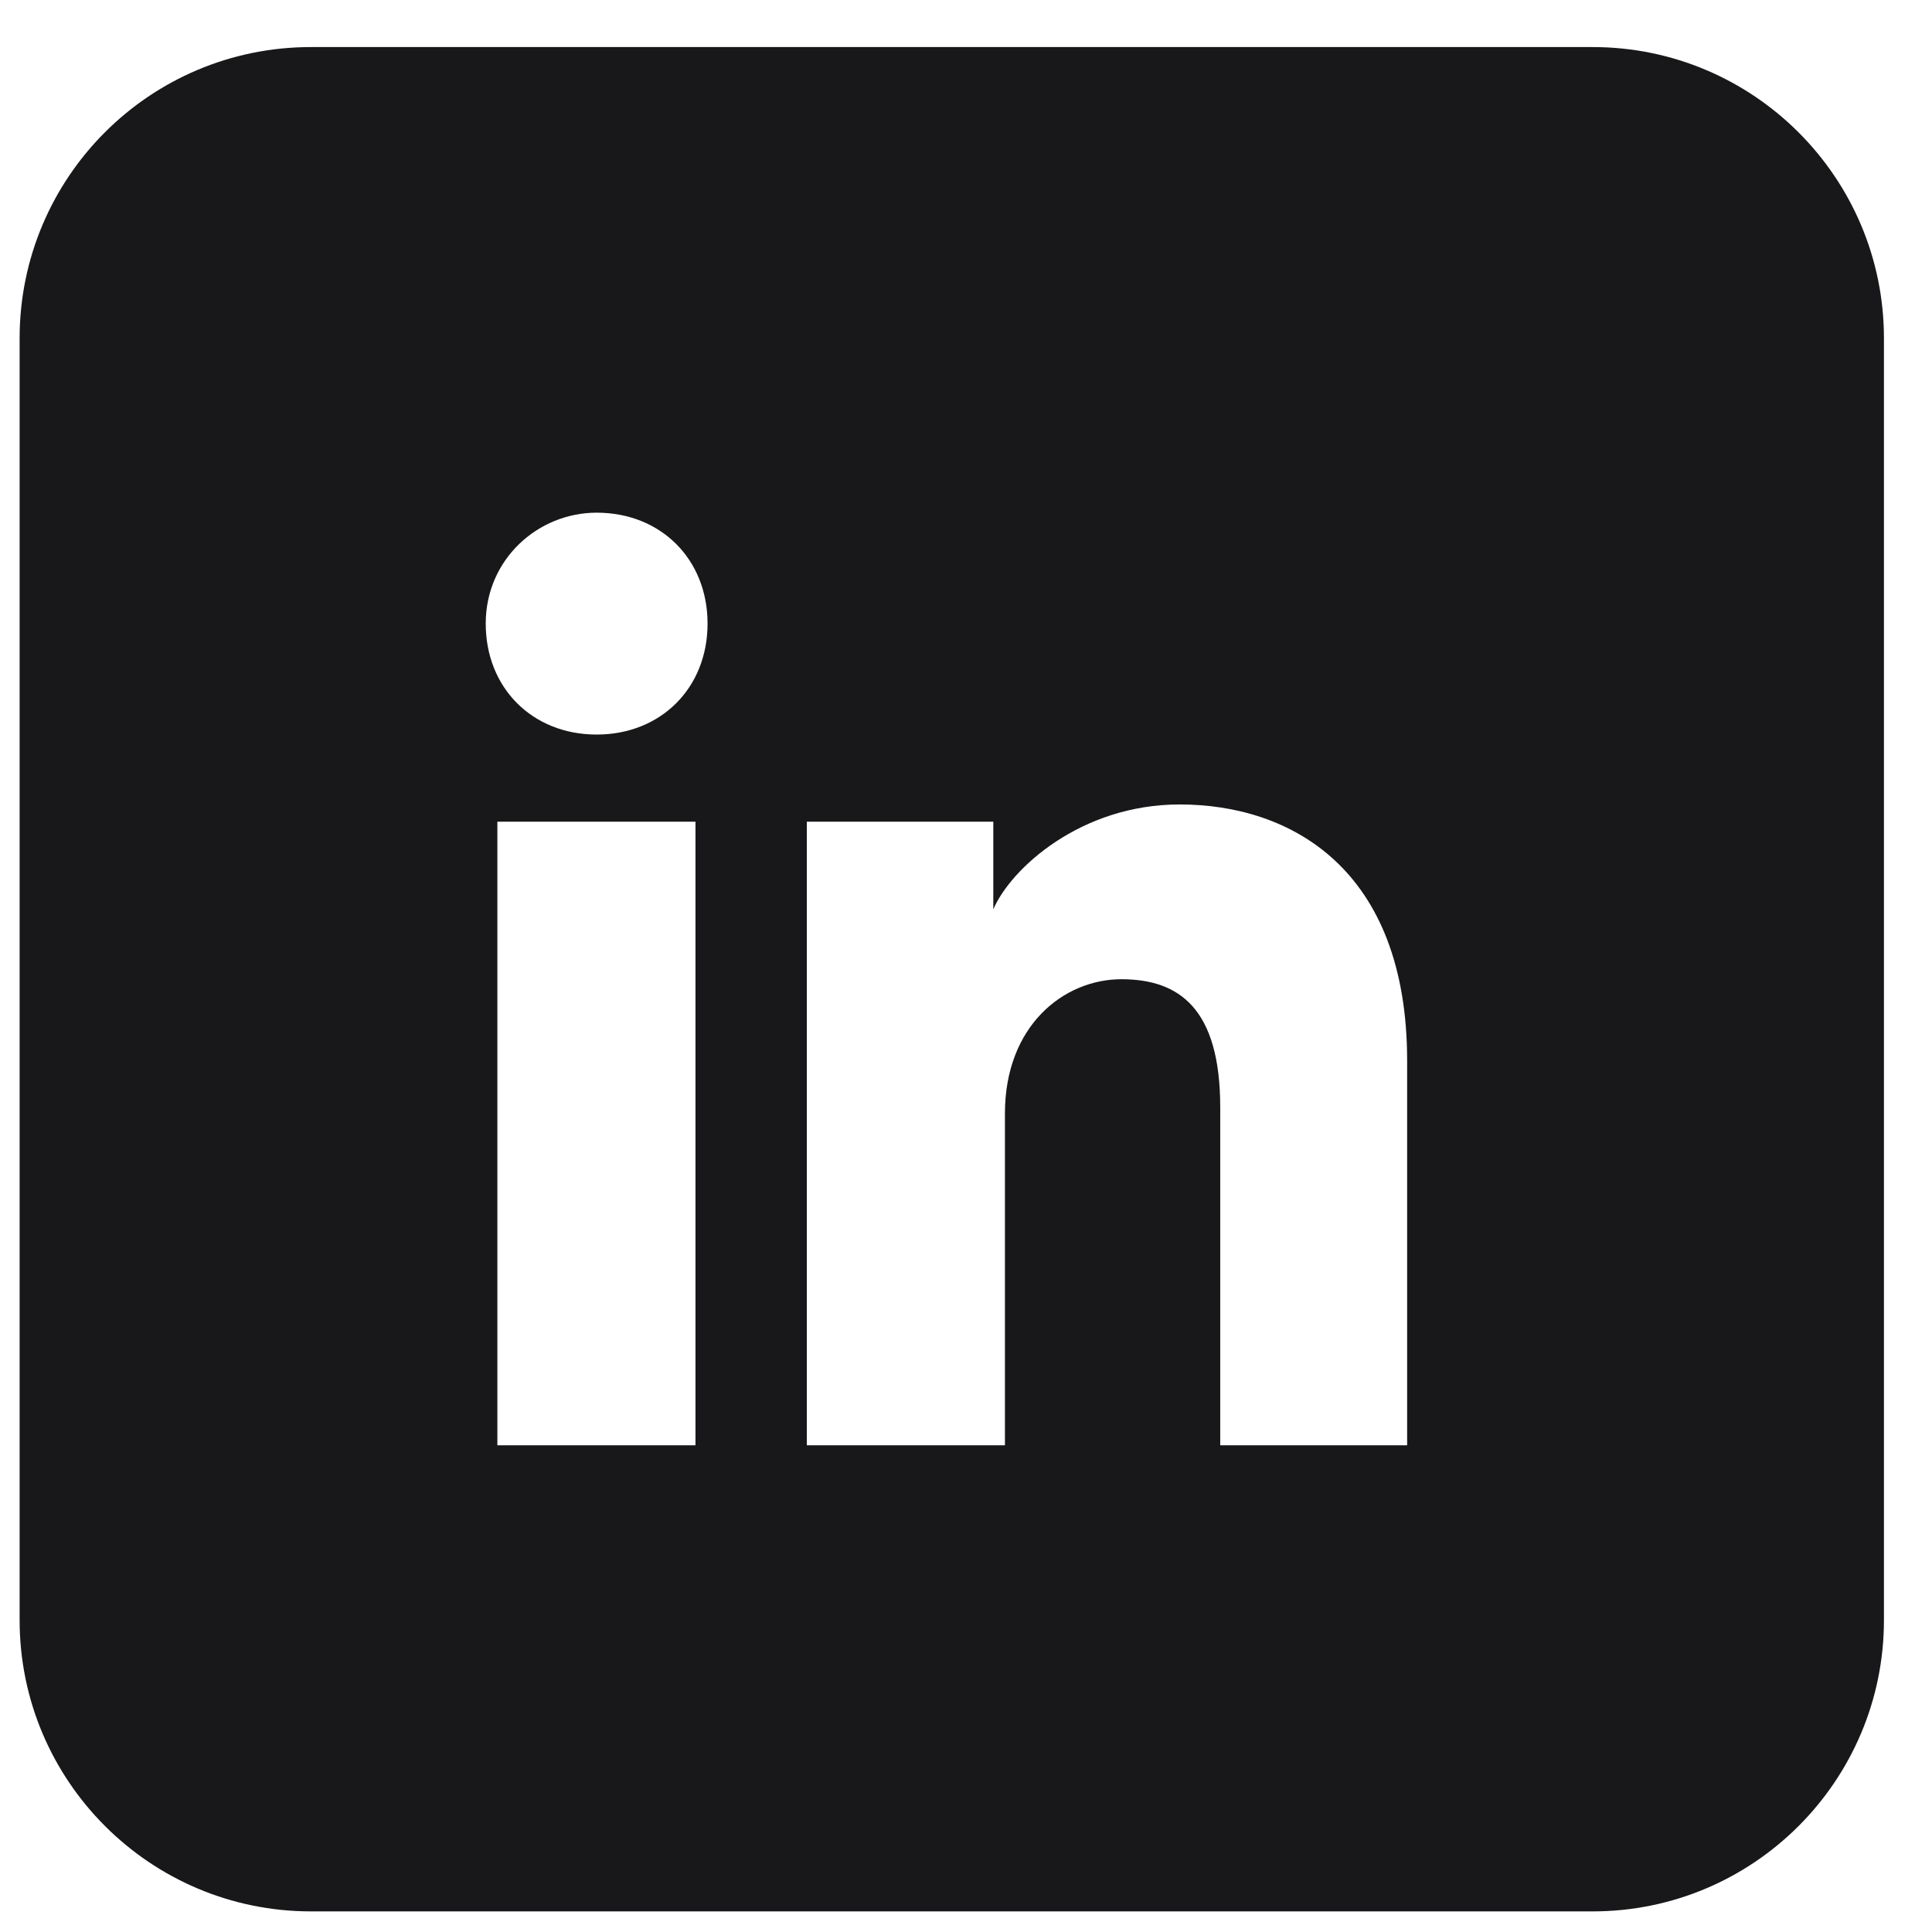 <svg width="39" height="39" viewBox="0 0 39 39" fill="none" xmlns="http://www.w3.org/2000/svg">
<path d="M32.15 0.95H6.277C3.021 0.95 0.396 3.585 0.396 6.83V32.703C0.396 35.949 3.031 38.584 6.277 38.584H32.15C35.396 38.584 38.03 35.949 38.03 32.703V6.83C38.03 3.585 35.396 0.95 32.15 0.95ZM14.039 29.175H10.04V16.587H14.039V29.175ZM12.044 14.828C10.746 14.828 9.805 13.887 9.805 12.588C9.805 11.29 10.859 10.349 12.044 10.349C13.342 10.349 14.283 11.29 14.283 12.588C14.283 13.887 13.342 14.828 12.044 14.828ZM24.632 29.175V22.354C24.632 20.36 23.805 19.767 22.638 19.767C21.471 19.767 20.286 20.708 20.286 22.477V29.175H16.287V16.587H20.051V18.356C20.408 17.528 21.819 16.239 23.814 16.239C26.053 16.239 28.405 17.537 28.405 21.413V29.175H24.642H24.632Z" fill="#18181B"/>
</svg>
